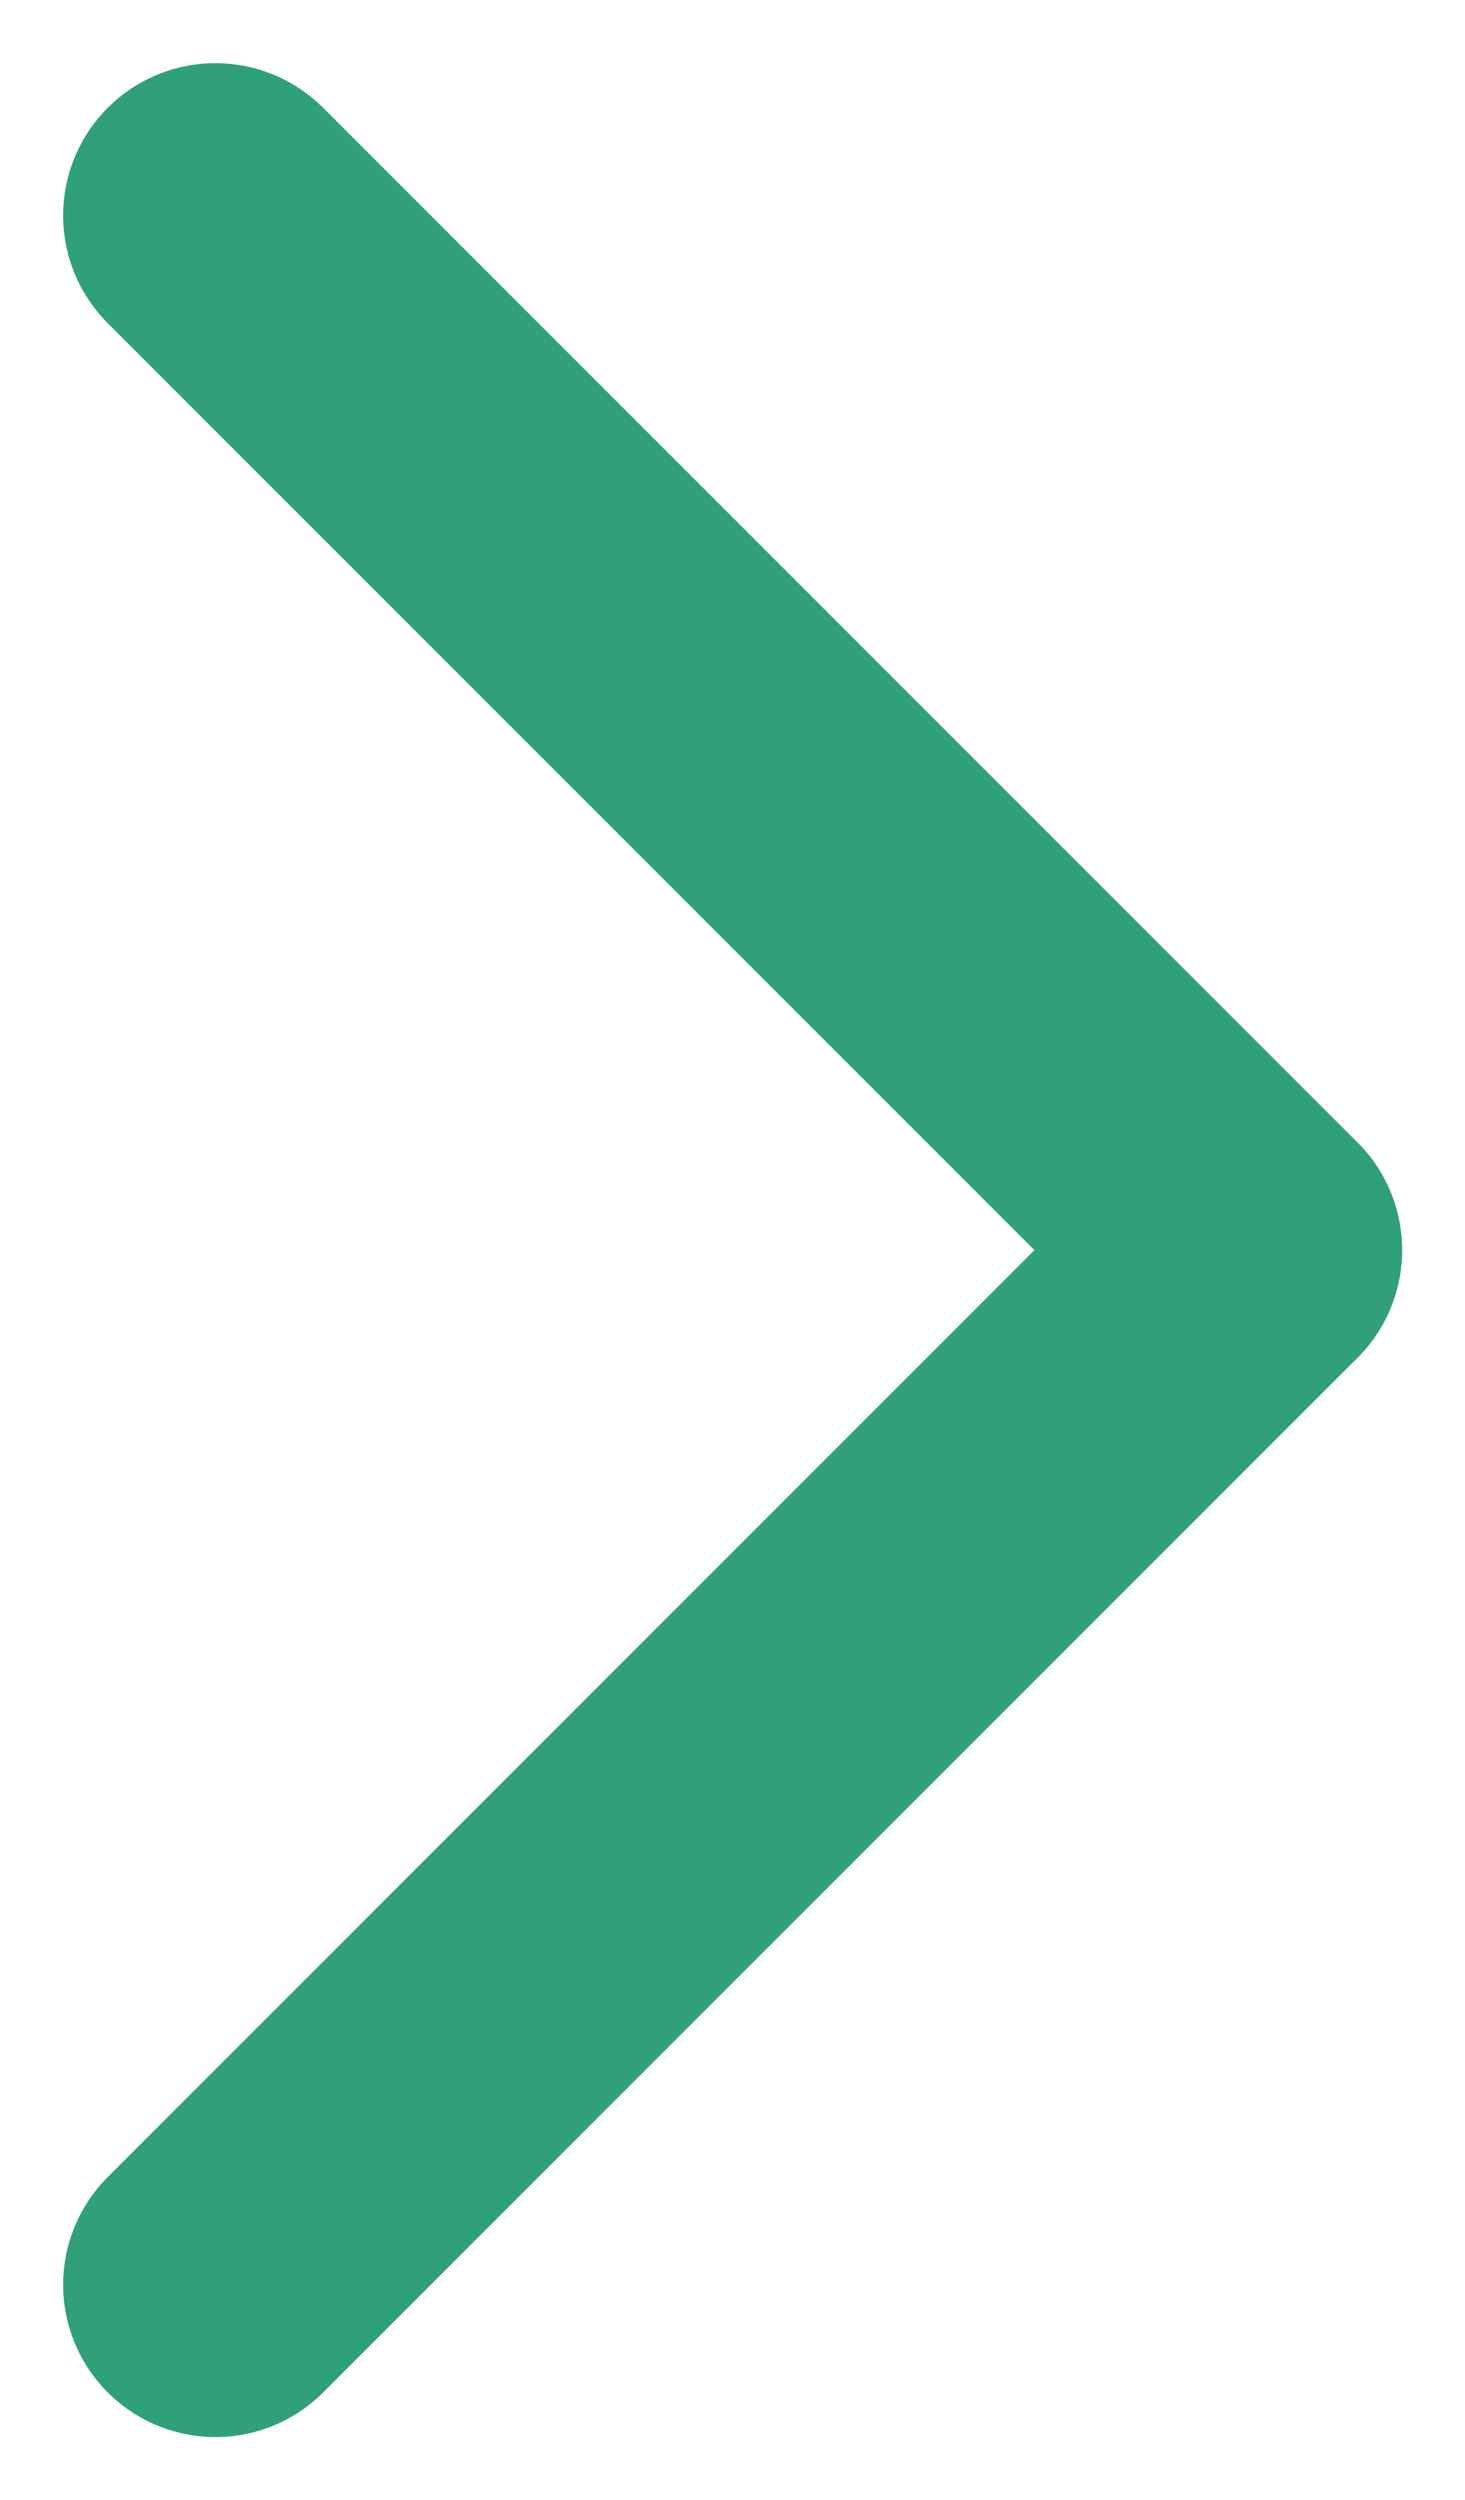 <svg xmlns="http://www.w3.org/2000/svg" width="7.215" height="12.31" viewBox="0 0 7.215 12.31">
  <g id="Groupe_161" data-name="Groupe 161" transform="translate(1.061 1.061)">
    <line id="Ligne_3" data-name="Ligne 3" x2="5.094" y2="5.094" transform="translate(0)" fill="none" stroke="#309f7c" stroke-linecap="round" stroke-width="1.5"/>
    <line id="Ligne_4" data-name="Ligne 4" y1="5.094" x2="5.094" transform="translate(0 5.094)" fill="none" stroke="#309f7c" stroke-linecap="round" stroke-width="1.5"/>
  </g>
</svg>
